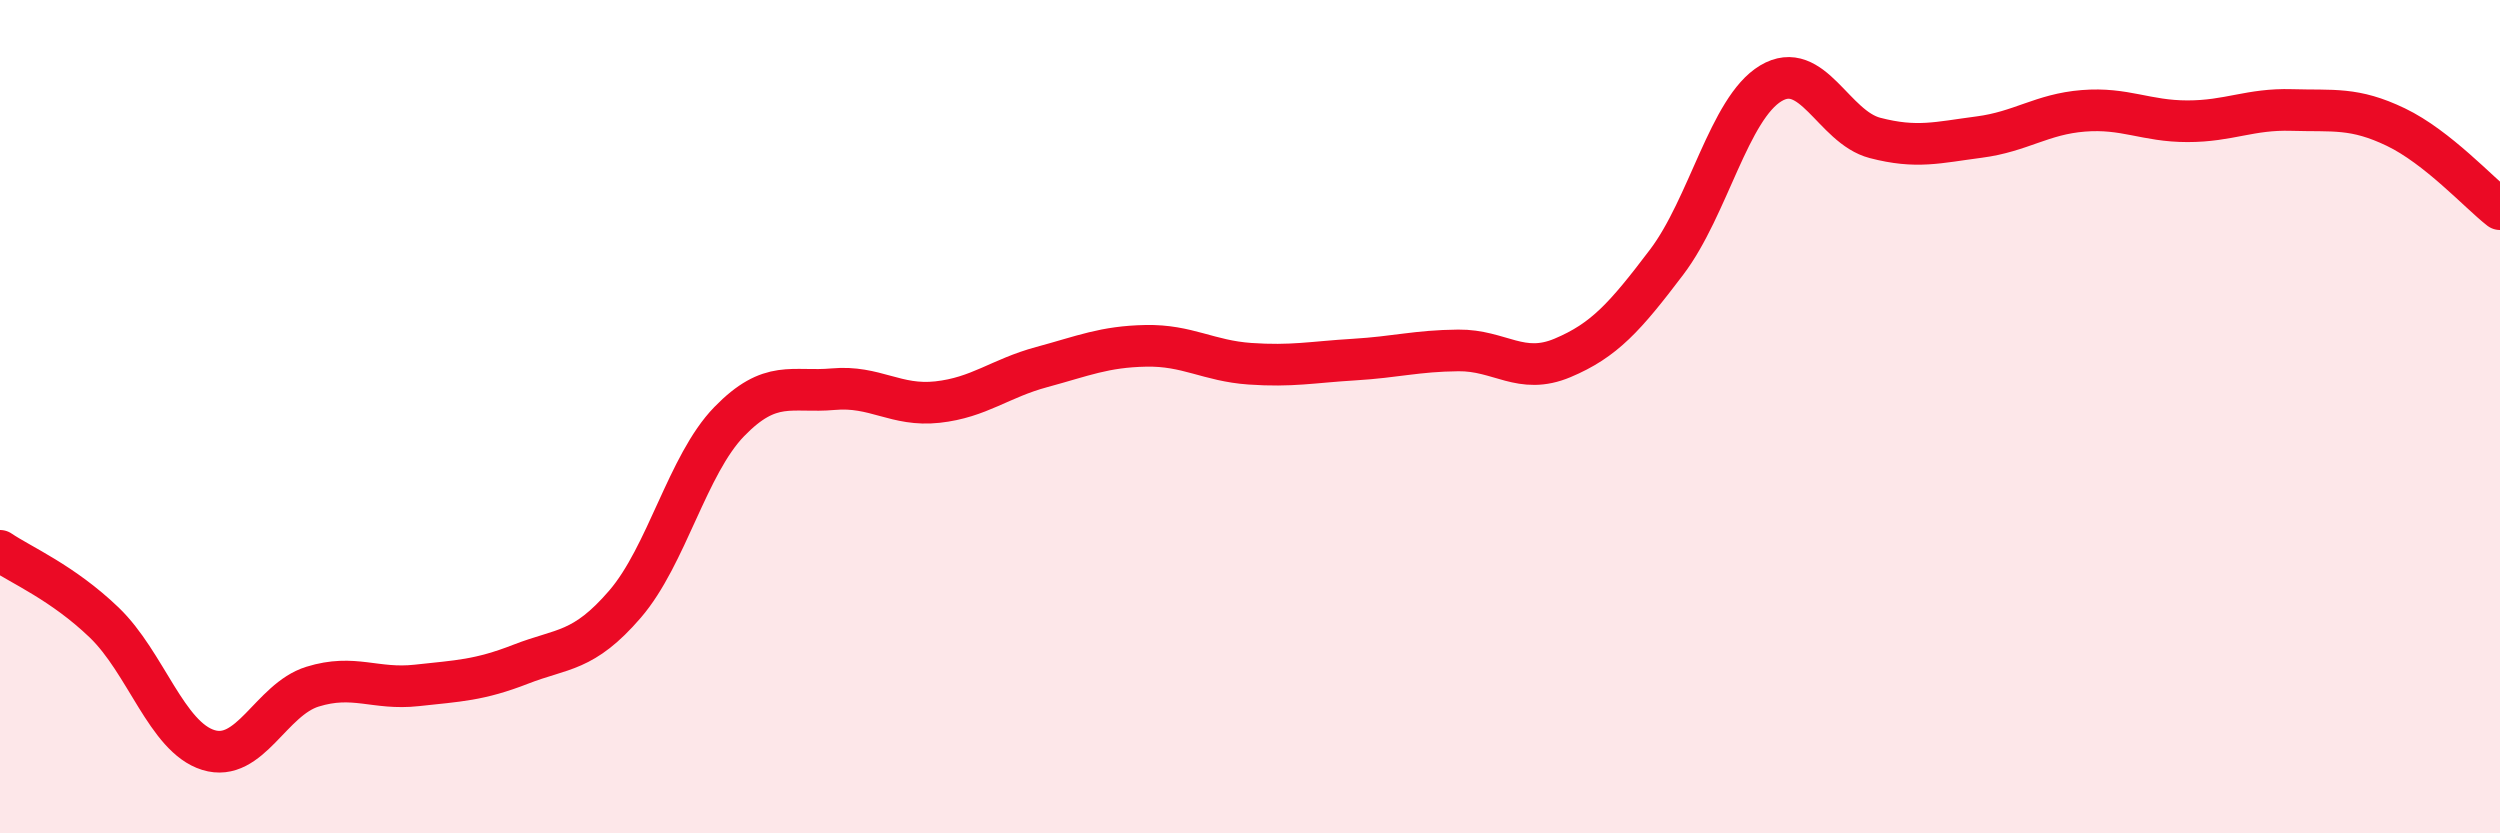 
    <svg width="60" height="20" viewBox="0 0 60 20" xmlns="http://www.w3.org/2000/svg">
      <path
        d="M 0,13.22 C 0.5,13.56 1.5,13.98 2.5,14.94 C 3.5,15.9 4,17.69 5,18 C 6,18.31 6.5,16.79 7.5,16.48 C 8.5,16.17 9,16.56 10,16.45 C 11,16.34 11.5,16.33 12.5,15.94 C 13.5,15.55 14,15.66 15,14.5 C 16,13.34 16.5,11.15 17.5,10.12 C 18.5,9.09 19,9.43 20,9.34 C 21,9.25 21.5,9.76 22.5,9.65 C 23.5,9.54 24,9.08 25,8.81 C 26,8.54 26.5,8.32 27.5,8.3 C 28.5,8.28 29,8.66 30,8.73 C 31,8.8 31.5,8.69 32.5,8.63 C 33.5,8.57 34,8.42 35,8.41 C 36,8.4 36.5,9.01 37.5,8.59 C 38.5,8.17 39,7.61 40,6.29 C 41,4.97 41.5,2.6 42.5,2 C 43.5,1.4 44,3.05 45,3.31 C 46,3.57 46.5,3.42 47.5,3.29 C 48.5,3.16 49,2.74 50,2.66 C 51,2.58 51.5,2.91 52.5,2.91 C 53.5,2.91 54,2.61 55,2.64 C 56,2.67 56.5,2.57 57.5,3.05 C 58.5,3.53 59.5,4.63 60,5.02L60 20L0 20Z"
        fill="#EB0A25"
        opacity="0.1"
        stroke-linecap="round"
        stroke-linejoin="round"
      />
      <path
        d="M 0,13.22 C 0.5,13.56 1.5,13.98 2.5,14.94 C 3.5,15.9 4,17.69 5,18 C 6,18.31 6.5,16.79 7.5,16.48 C 8.5,16.17 9,16.56 10,16.45 C 11,16.34 11.5,16.33 12.5,15.94 C 13.5,15.55 14,15.66 15,14.5 C 16,13.34 16.5,11.15 17.5,10.12 C 18.5,9.09 19,9.43 20,9.34 C 21,9.25 21.5,9.76 22.5,9.65 C 23.5,9.54 24,9.08 25,8.81 C 26,8.54 26.5,8.32 27.5,8.3 C 28.5,8.28 29,8.66 30,8.73 C 31,8.8 31.5,8.69 32.5,8.63 C 33.5,8.57 34,8.42 35,8.41 C 36,8.4 36.5,9.01 37.5,8.59 C 38.5,8.17 39,7.61 40,6.29 C 41,4.97 41.5,2.6 42.5,2 C 43.5,1.4 44,3.05 45,3.31 C 46,3.57 46.5,3.42 47.5,3.29 C 48.5,3.16 49,2.74 50,2.66 C 51,2.58 51.5,2.91 52.5,2.91 C 53.5,2.91 54,2.61 55,2.64 C 56,2.67 56.5,2.57 57.5,3.05 C 58.5,3.53 59.5,4.63 60,5.02"
        stroke="#EB0A25"
        stroke-width="1"
        fill="none"
        stroke-linecap="round"
        stroke-linejoin="round"
      />
    </svg>
  